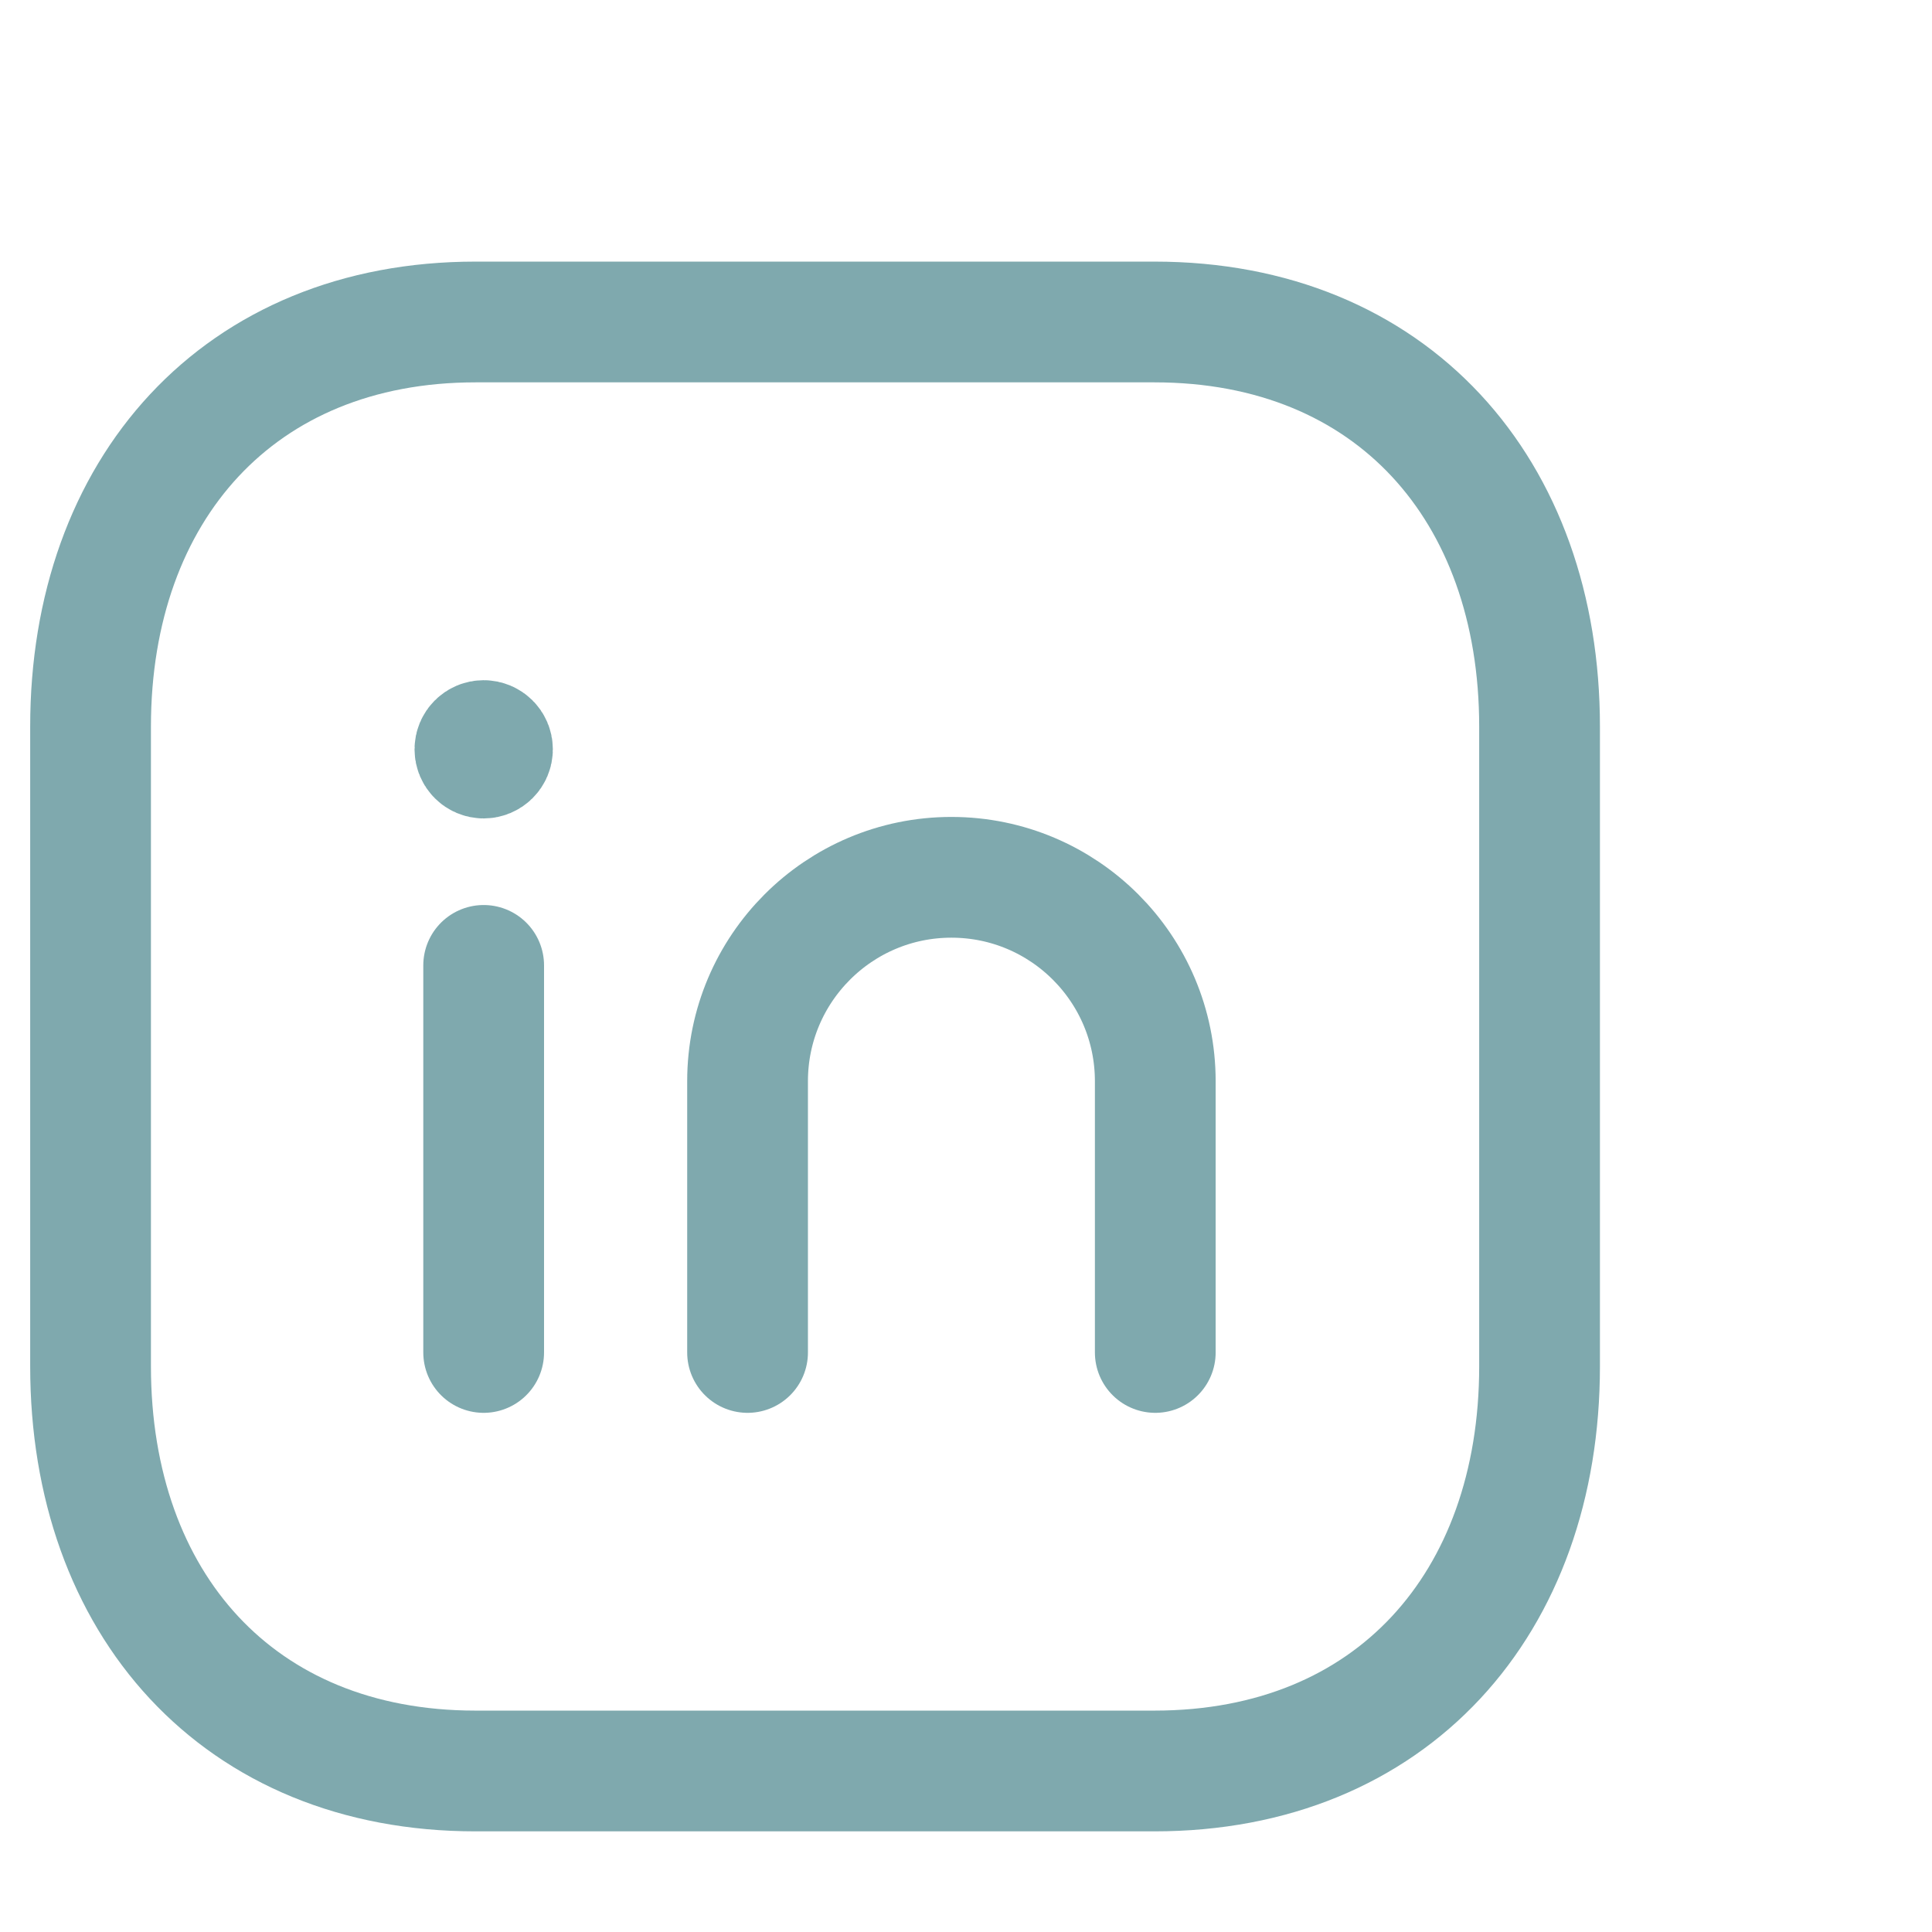 <svg width="18" height="18" viewBox="0 -4 32 32" fill="none" xmlns="http://www.w3.org/2000/svg">
<g id="group">
<path id="Vector" d="M7.876 1.333H19.122C23.053 1.333 25.5 4.108 25.5 8.035V18.631C25.5 22.558 23.053 25.333 19.121 25.333H7.876C3.945 25.333 1.5 22.558 1.5 18.631V8.035C1.5 4.108 3.957 1.333 7.876 1.333Z" stroke="#7FA9AE" stroke-width="2" stroke-linecap="round" stroke-linejoin="round"/>
<path id="Vector_2" d="M8.011 11.99V18.401" stroke="#7FA9AE" stroke-width="2" stroke-linecap="round" stroke-linejoin="round"/>
<path id="Vector_3" d="M12.382 18.401V13.908C12.382 12.044 13.894 10.531 15.758 10.531C17.624 10.531 19.135 12.044 19.135 13.908V18.401" stroke="#7FA9AE" stroke-width="2" stroke-linecap="round" stroke-linejoin="round"/>
<path id="Vector_4" d="M8.012 8.403V8.439M8.157 8.411C8.157 8.491 8.091 8.556 8.011 8.556C7.931 8.556 7.866 8.491 7.866 8.411C7.866 8.331 7.931 8.266 8.011 8.266C8.091 8.266 8.157 8.331 8.157 8.411Z" stroke="#7FA9AE" stroke-width="2" stroke-linecap="round" stroke-linejoin="round"/>
</g>
</svg>
